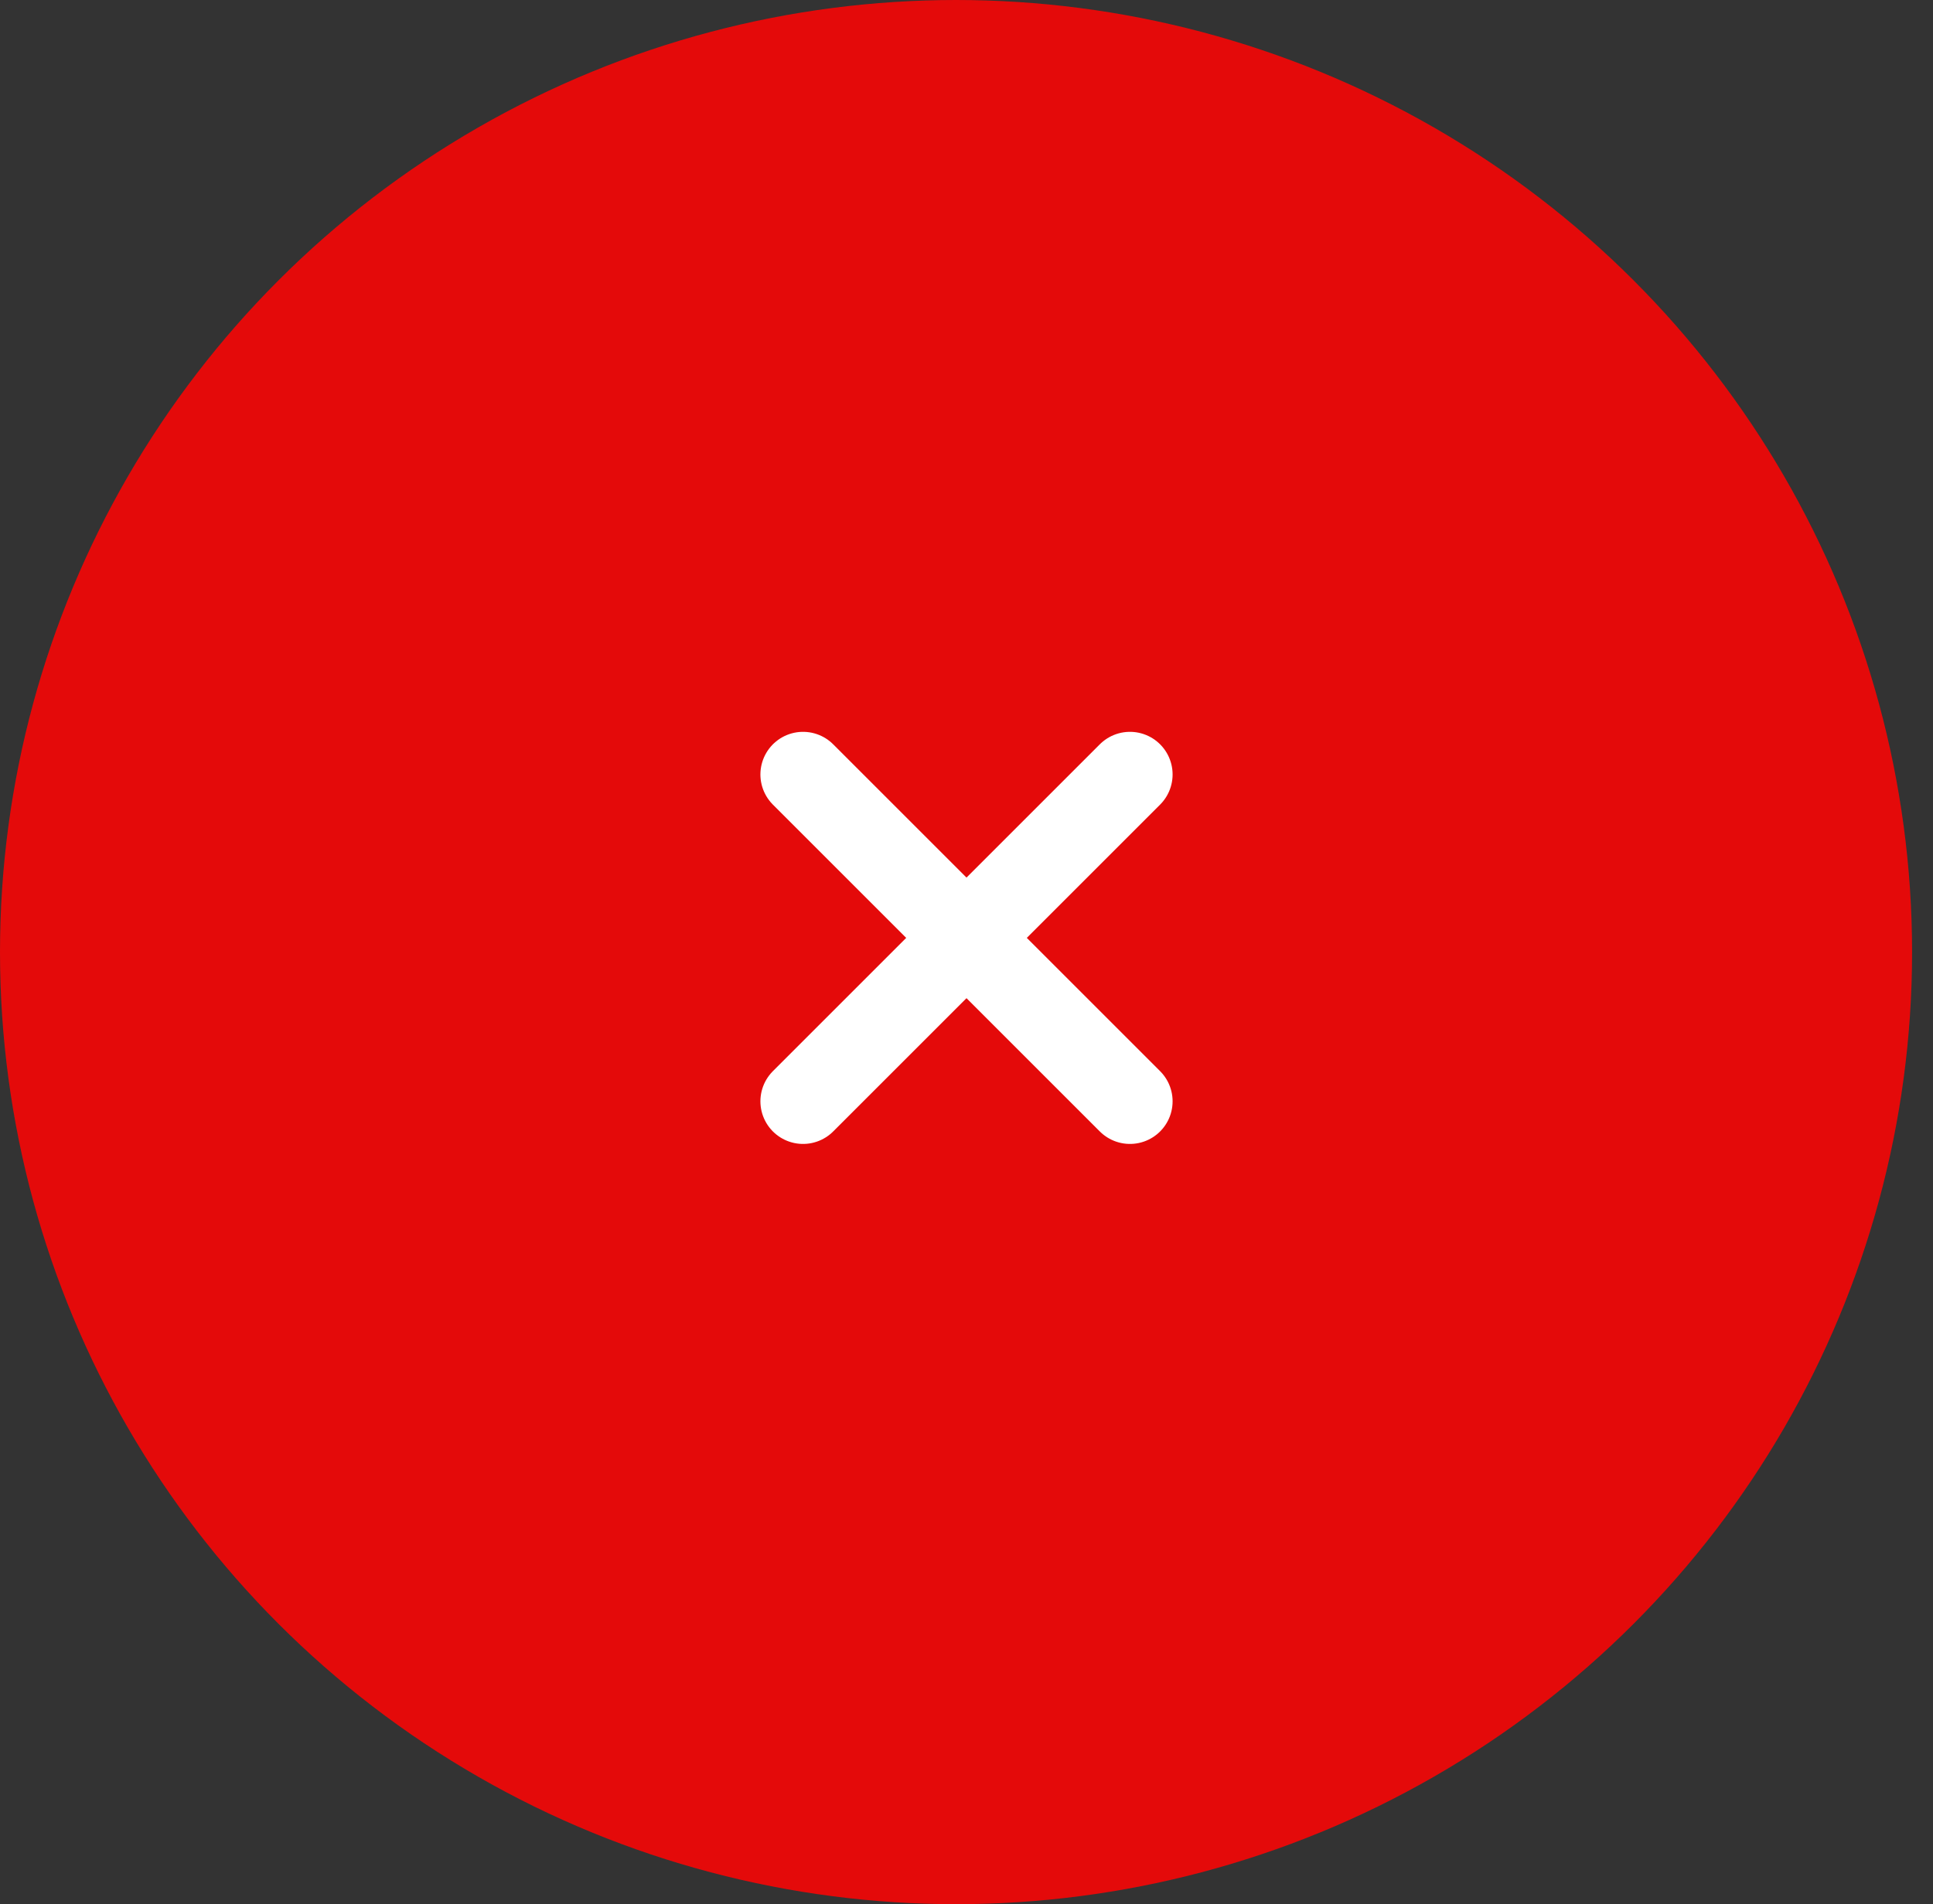 <?xml version="1.0" encoding="UTF-8"?>
<svg xmlns="http://www.w3.org/2000/svg" width="68" height="67" viewBox="0 0 68 67" fill="none">
  <rect x="0" y="0" width="68" height="67" fill="#333333" stroke="none"/>
  <ellipse cx="33.632" cy="33.5" rx="33.632" ry="33.5" fill="#E40A0A"></ellipse>
  <path d="M28.25 38.75L39.75 27.25" stroke="white" stroke-width="3" stroke-linecap="round" stroke-linejoin="round"></path>
  <path d="M39.75 38.75L28.25 27.25" stroke="white" stroke-width="3" stroke-linecap="round" stroke-linejoin="round"></path>
</svg>
